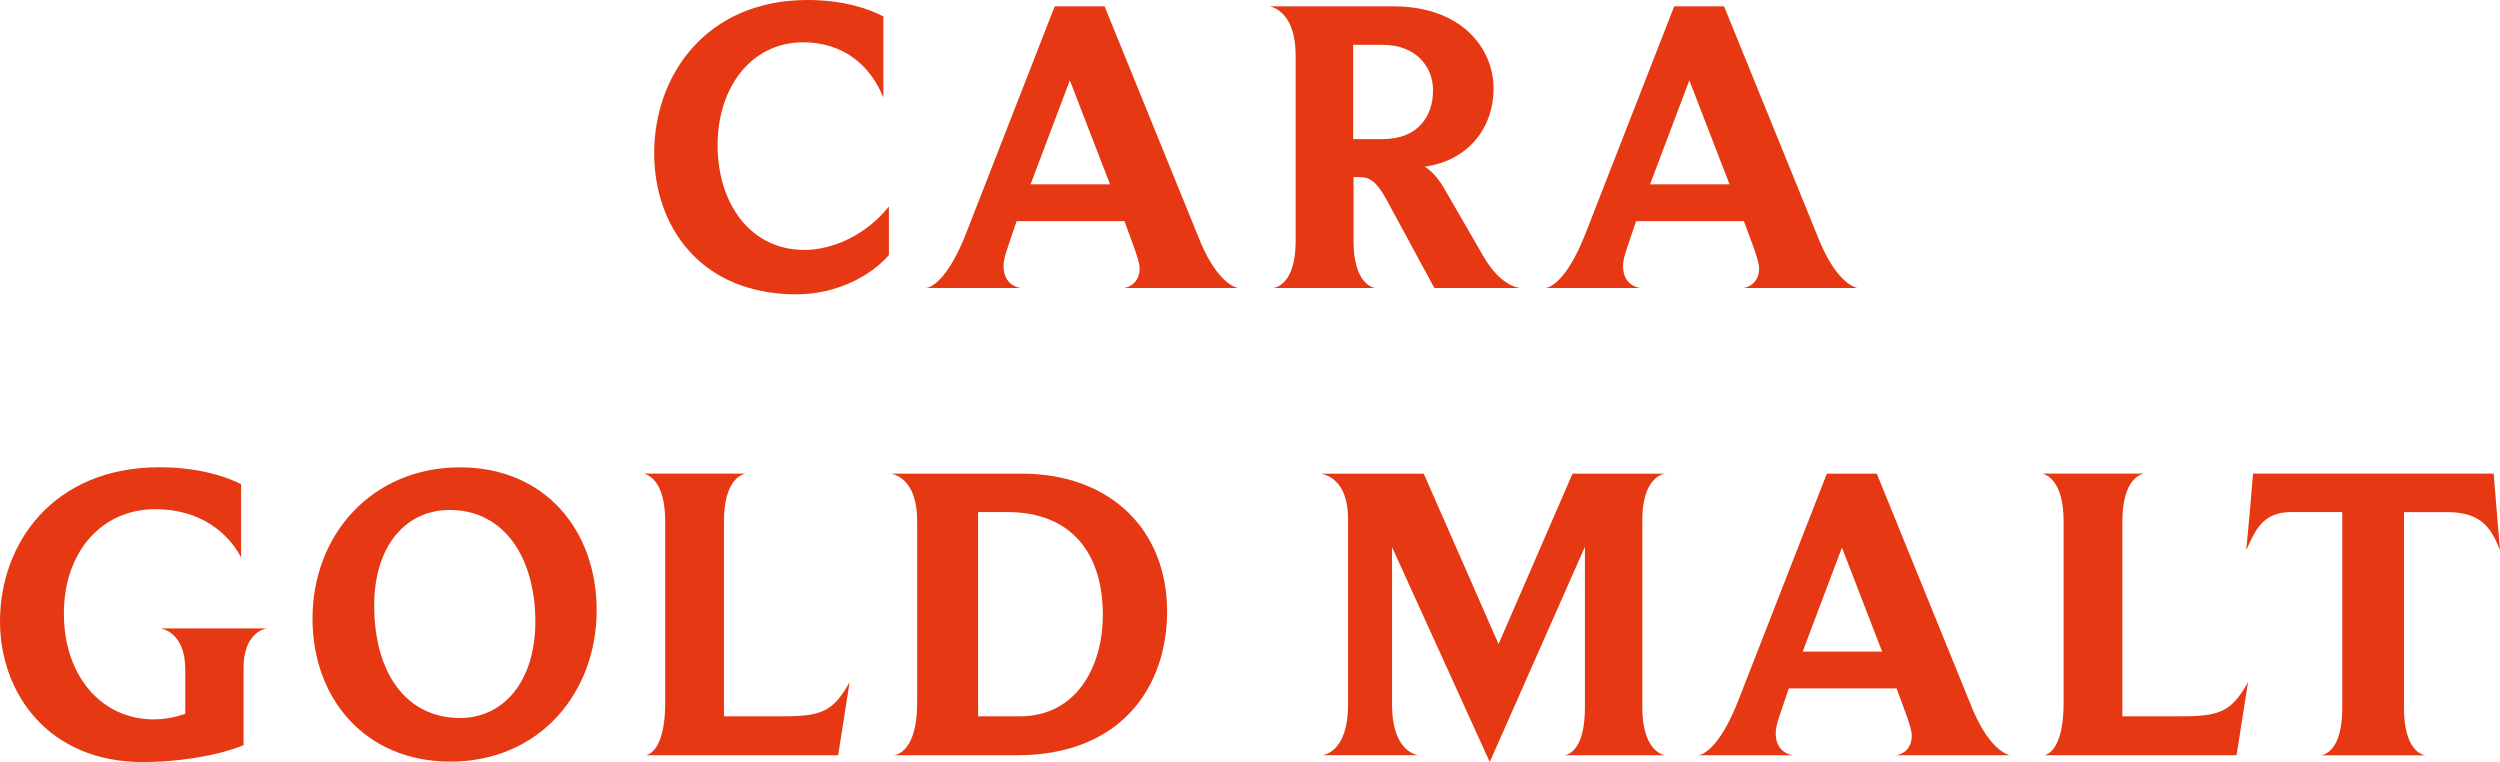 <?xml version="1.0" encoding="UTF-8"?> <!-- Generator: Adobe Illustrator 24.0.3, SVG Export Plug-In . SVG Version: 6.00 Build 0) --> <svg xmlns="http://www.w3.org/2000/svg" xmlns:xlink="http://www.w3.org/1999/xlink" id="Layer_1" x="0px" y="0px" viewBox="0 0 381.2 116.2" style="enable-background:new 0 0 381.2 116.2;" xml:space="preserve"> <style type="text/css"> .st0{fill:#E63812;} </style> <g> <path class="st0" d="M121.48,44.88c-14.77,0-21.73-10.45-21.73-21.54c0-11.8,7.87-23.34,23.41-23.34c5.61,0,9.48,1.42,11.54,2.51 V14.9c-2-5.03-6.19-8.45-12.25-8.45c-7.8,0-13.03,6.77-13.03,15.67c0,9.03,5.09,15.99,13.22,15.99c4.58,0,9.67-2.51,12.9-6.64v7.42 C132.51,42.37,127.15,44.88,121.48,44.88z"></path> <path class="st0" d="M188.73,43.91h-17.35c0.52-0.06,2.39-0.58,2.39-3.03c0-1.23-1.35-4.45-2.32-7.16h-16.44l-1.35,4 c-0.45,1.29-0.64,2.19-0.64,2.84c0,2.77,2.06,3.29,2.64,3.35h-14.44c0.58-0.06,3.16-0.9,6.06-8.25l13.54-34.69h7.61l14.19,34.89 C185.31,42.82,188.15,43.78,188.73,43.91z M157.14,28.11h12.12l-6.13-15.86L157.14,28.11z"></path> <path class="st0" d="M231.8,43.91h-13.09l-7.16-13.22c-1.55-2.9-2.58-3.68-4.26-3.68h-0.9v9.74c0,6.32,2.77,7.09,3.29,7.16h-15.54 c0.45-0.06,3.42-0.64,3.42-7.16V8.45c0-6.51-3.42-7.35-3.93-7.48h18.89c10.12,0,15.22,6.19,15.22,12.57 c0,5.87-3.8,10.96-10.51,11.87c1.1,0.64,2.26,2,3.22,3.74l5.74,9.93C228.64,43.33,231.16,43.85,231.8,43.91z M210.78,6.83h-4.45 v14.38h4.51c5.48,0,7.67-3.61,7.67-7.42C218.52,10.19,215.94,6.83,210.78,6.83z"></path> <path class="st0" d="M283.19,43.91h-17.35c0.52-0.06,2.39-0.58,2.39-3.03c0-1.23-1.35-4.45-2.32-7.16h-16.44l-1.35,4 c-0.45,1.29-0.64,2.19-0.64,2.84c0,2.77,2.06,3.29,2.64,3.35h-14.44c0.58-0.06,3.16-0.9,6.06-8.25l13.54-34.69h7.61l14.19,34.89 C279.77,42.82,282.61,43.78,283.19,43.91z M251.6,28.11h12.12l-6.13-15.86L251.6,28.11z"></path> </g> <g> <path class="st0" d="M24.5,95.82h16.19c-0.45,0.06-3.55,0.77-3.55,6v11.8c-4.26,1.74-10.38,2.58-15.35,2.58 C7.35,116.2,0,105.68,0,94.72c0-11.8,8.06-23.47,24.31-23.47c6.58,0,10.83,1.74,12.45,2.58v11.16c-1.87-3.55-6-7.35-13.09-7.35 c-8.12,0-13.93,6.45-13.93,15.93c0,9.48,5.74,16.12,13.67,16.12c1.93,0,3.48-0.39,4.84-0.84v-6.83 C28.24,96.66,24.96,95.88,24.5,95.82z"></path> <path class="st0" d="M68.67,116.13c-13.03,0-21.02-9.67-21.02-21.79c0-12.9,9.16-23.08,22.5-23.08c12.96,0,20.83,9.61,20.83,21.79 C90.98,105.62,82.28,116.13,68.67,116.13z M68.54,77.76c-6.45,0-11.48,5.22-11.48,14.57c0,10.32,4.9,17.15,13.09,17.15 c6.58,0,11.48-5.54,11.48-14.7C81.63,85.18,76.99,77.76,68.54,77.76z"></path> <path class="st0" d="M127.8,115.16H98.46c0.39-0.06,2.97-0.71,2.97-8V79.5c0-6.32-2.71-7.16-3.29-7.29h15.6 c-0.45,0.06-3.35,0.71-3.35,7.29v29.73h8.71c6,0,7.87-0.58,10.45-5.22L127.8,115.16z"></path> <path class="st0" d="M155.07,115.16h-18.77c0.52-0.06,3.55-0.71,3.55-8V79.44c0-6.32-3.35-7.09-4-7.22h19.93 c13.54,0,22.18,8.58,22.18,21.02C177.96,104.52,171.13,115.16,155.07,115.16z M153.59,78.08h-4.45v31.15h6.32 c8.71,0,12.7-7.61,12.7-15.48C168.16,84.53,163.52,78.08,153.59,78.08z"></path> <path class="st0" d="M253.92,115.16h-15.35c0.45-0.06,3.1-0.64,3.1-7.29v-24.5l-14.51,32.82l-14.9-32.76v24.05 c0,6.71,3.35,7.61,4.06,7.67h-14.7c0.52-0.06,3.93-0.77,3.93-7.67V79.12c0-6.06-3.48-6.77-4.13-6.9h15.67l11.41,25.99l11.28-25.99 h14.12c-0.45,0.06-3.48,0.71-3.48,7.09v28.57C250.44,114.26,253.34,115.1,253.92,115.16z"></path> <path class="st0" d="M306.47,115.16h-17.35c0.52-0.06,2.39-0.58,2.39-3.03c0-1.23-1.35-4.45-2.32-7.16h-16.44l-1.35,4 c-0.45,1.29-0.64,2.19-0.64,2.84c0,2.77,2.06,3.29,2.64,3.35h-14.44c0.58-0.06,3.16-0.9,6.06-8.25l13.54-34.69h7.61l14.19,34.89 C303.05,114.07,305.89,115.03,306.47,115.16z M274.87,99.36h12.12l-6.13-15.86L274.87,99.36z"></path> <path class="st0" d="M341.03,115.16h-29.34c0.39-0.06,2.97-0.71,2.97-8V79.5c0-6.32-2.71-7.16-3.29-7.29h15.6 c-0.45,0.06-3.35,0.71-3.35,7.29v29.73h8.71c6,0,7.87-0.58,10.45-5.22L341.03,115.16z"></path> <path class="st0" d="M381.2,83.89c-1.23-3.03-2.58-5.8-8-5.8h-6.64v29.86c0,6.32,2.64,7.16,3.29,7.22h-15.99 c0.58-0.06,3.29-0.71,3.29-7.22V78.08h-7.8c-4.38,0-5.48,2.84-6.84,5.8c0.39-3.87,0.71-7.74,1.03-11.67h36.69L381.2,83.89z"></path> </g> </svg> 